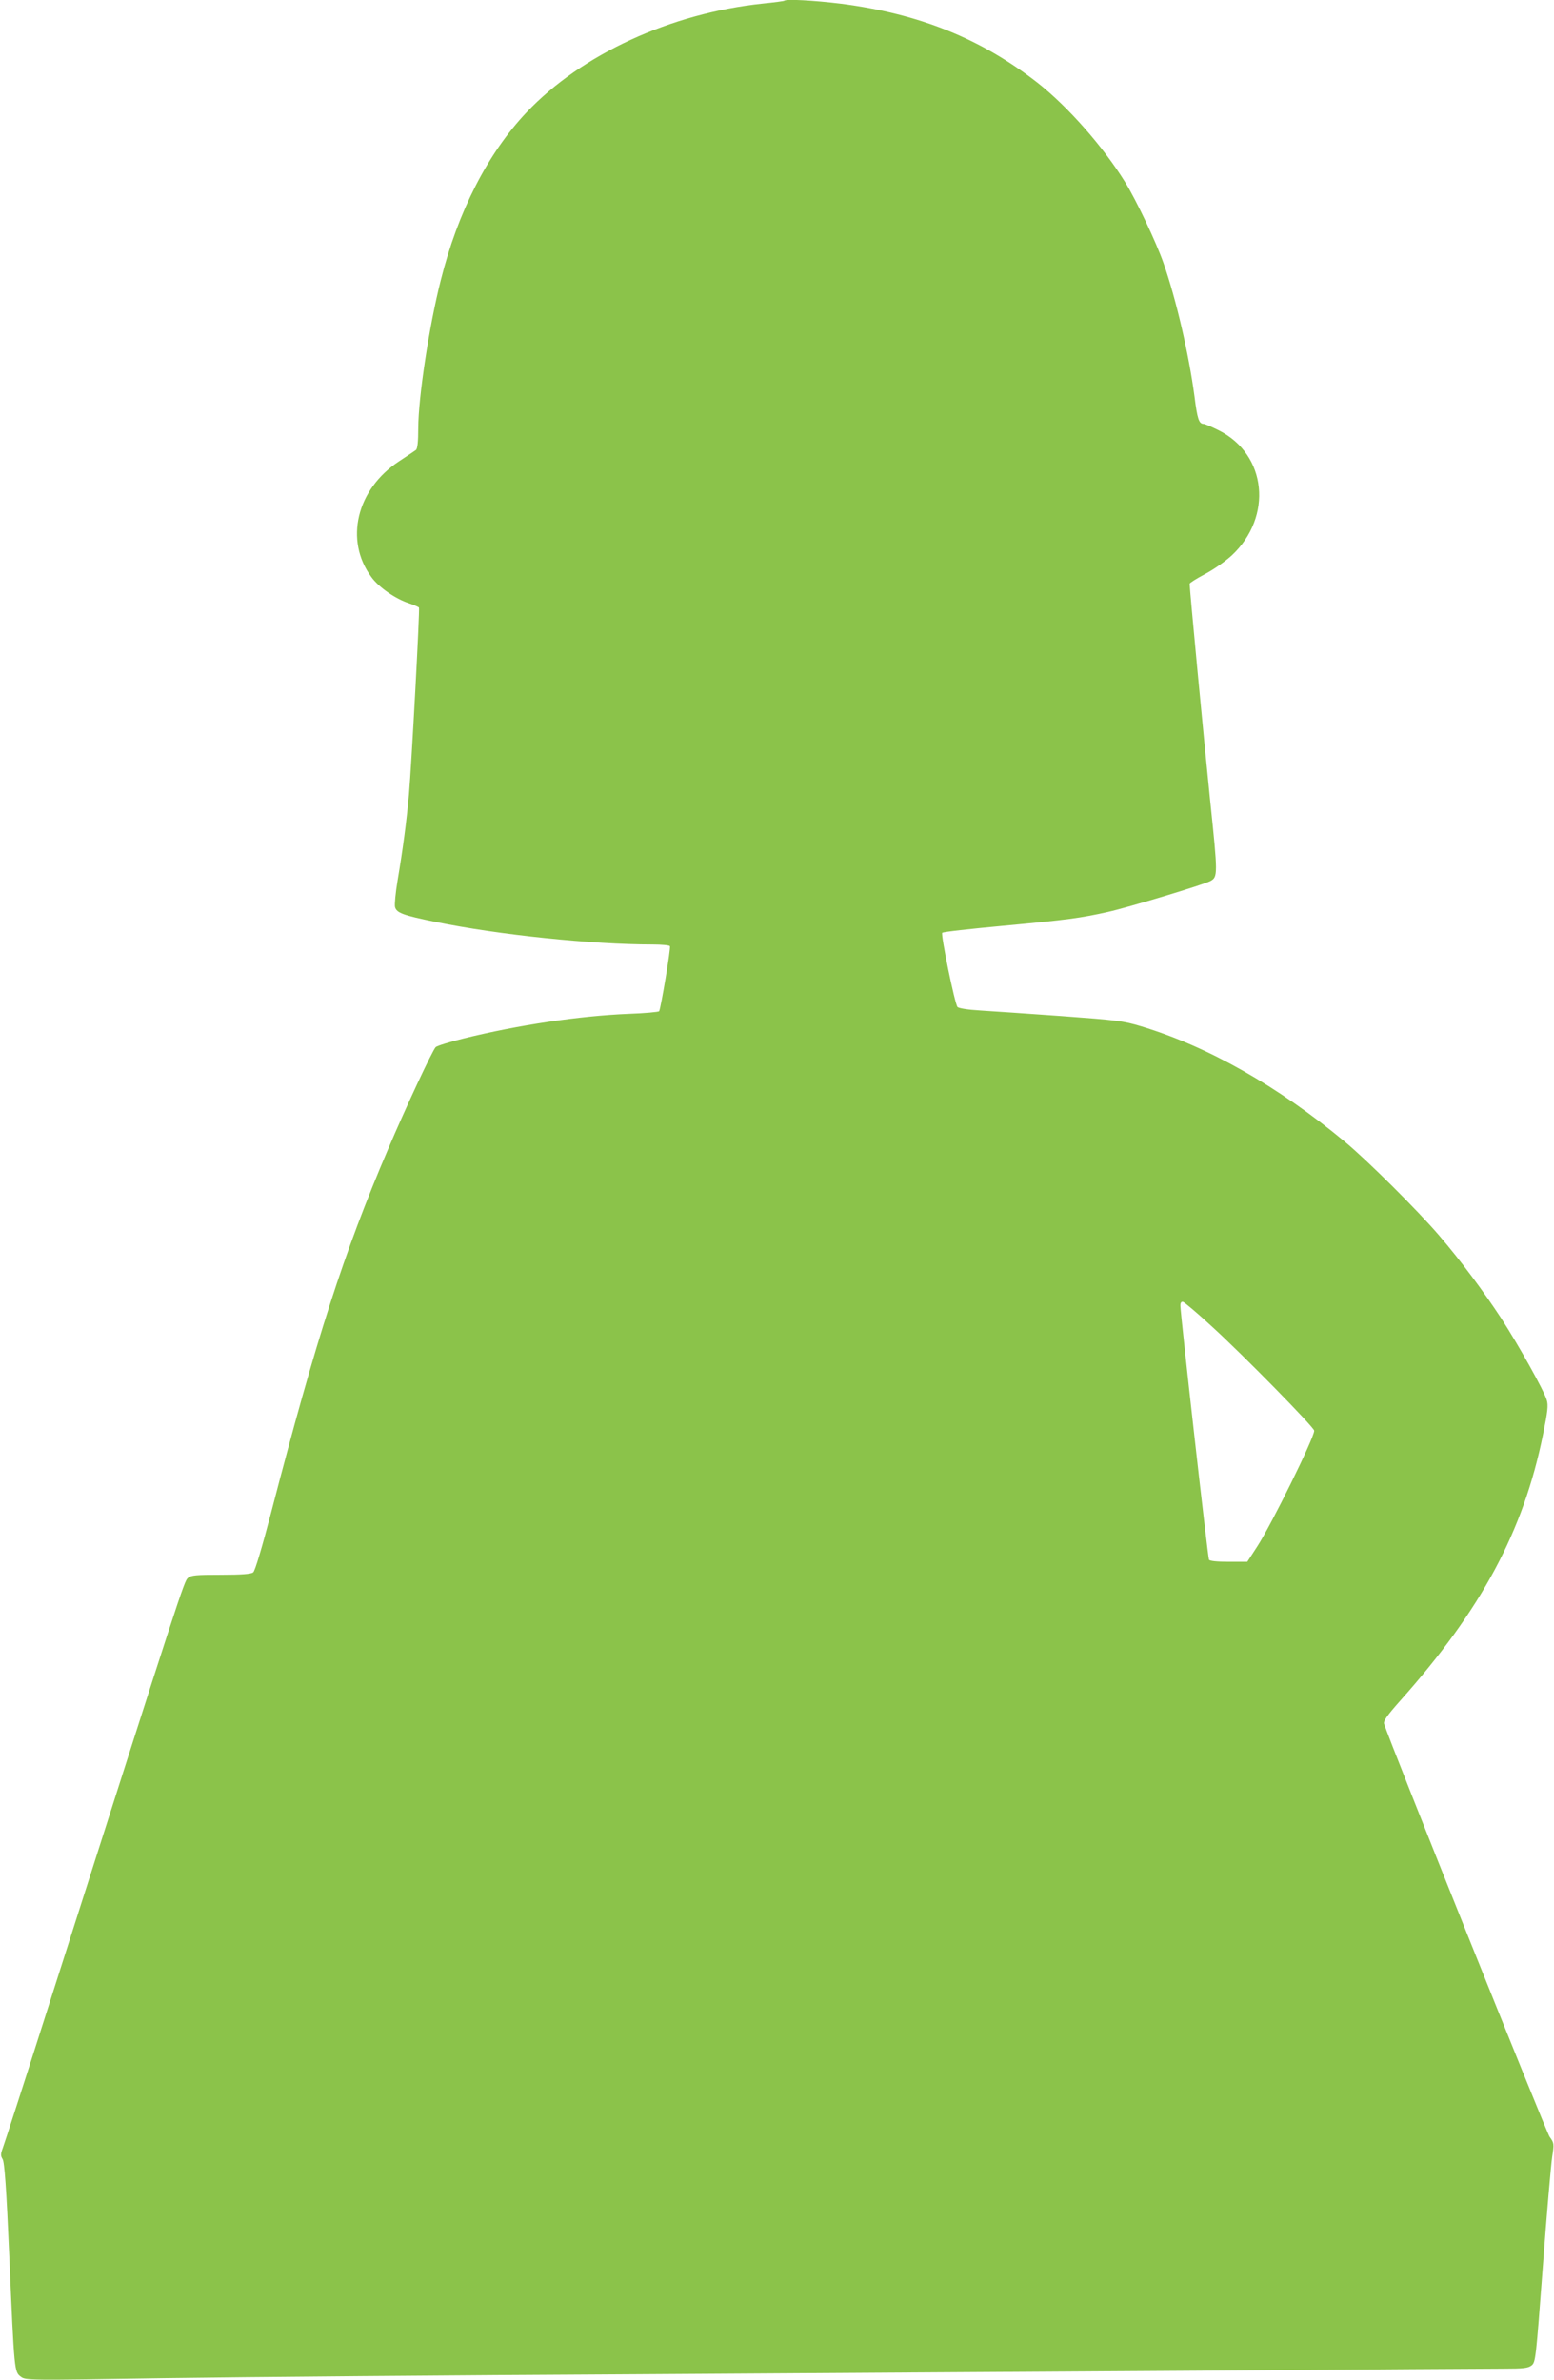 <?xml version="1.0" standalone="no"?>
<!DOCTYPE svg PUBLIC "-//W3C//DTD SVG 20010904//EN"
 "http://www.w3.org/TR/2001/REC-SVG-20010904/DTD/svg10.dtd">
<svg version="1.0" xmlns="http://www.w3.org/2000/svg"
 width="836pt" height="1280pt" viewBox="0 0 836 1280"
 preserveAspectRatio="xMidYMid meet">
<g transform="translate(0,1280) scale(0.1,-0.1)"
fill="#8bc34a" stroke="none">
<path d="M4219 12796 c-2 -2 -53 -9 -114 -15 -497 -52 -977 -273 -1273 -586
-208 -220 -369 -534 -461 -903 -63 -249 -120 -626 -121 -794 0 -73 -4 -110
-12 -118 -7 -5 -48 -33 -91 -61 -229 -150 -295 -425 -149 -623 40 -55 129
-117 203 -141 27 -9 51 -20 53 -23 5 -9 -40 -846 -54 -1006 -13 -144 -33 -296
-61 -461 -11 -65 -17 -130 -14 -143 8 -32 43 -45 220 -81 337 -69 840 -121
1166 -121 48 0 90 -4 93 -9 6 -8 -49 -335 -58 -350 -3 -4 -77 -11 -165 -14
-264 -11 -593 -60 -885 -132 -77 -19 -145 -40 -152 -47 -17 -16 -164 -331
-256 -548 -239 -560 -386 -1017 -628 -1950 -51 -195 -88 -320 -98 -327 -11 -9
-62 -13 -173 -13 -135 0 -160 -2 -178 -17 -21 -18 -33 -56 -742 -2278 -131
-412 -246 -767 -254 -788 -12 -33 -12 -42 -1 -60 10 -16 20 -150 36 -522 27
-621 27 -622 62 -648 26 -20 34 -20 775 -8 411 6 1554 16 2538 21 985 6 2407
15 3160 20 754 6 1429 10 1501 10 111 0 135 3 154 18 21 17 23 38 60 532 21
283 44 548 50 588 11 72 11 75 -14 110 -19 28 -860 2123 -890 2220 -5 15 15
44 87 125 437 490 663 912 768 1432 25 123 29 156 20 185 -16 53 -151 294
-244 438 -98 149 -216 308 -335 447 -114 133 -383 401 -507 504 -360 299 -738
513 -1096 621 -96 29 -131 33 -429 55 -179 13 -375 26 -437 30 -68 4 -116 12
-122 19 -15 18 -91 390 -82 399 5 5 150 21 322 37 355 33 421 42 569 75 105
23 516 147 551 166 41 22 41 33 -1 436 -33 321 -110 1132 -110 1163 0 5 37 28
82 52 46 24 109 68 145 101 222 208 188 543 -70 672 -38 19 -75 35 -82 35 -25
0 -34 27 -49 148 -30 226 -99 524 -167 718 -39 111 -145 335 -206 434 -119
192 -307 405 -469 533 -304 238 -638 373 -1060 427 -147 18 -294 26 -305 16z
m2301 -7131 c166 -151 550 -542 550 -560 0 -38 -230 -505 -306 -622 l-54 -83
-99 0 c-64 0 -102 4 -107 11 -6 11 -153 1314 -154 1367 0 15 5 22 14 20 8 -2
78 -61 156 -133z"/>
</g>
</svg>
